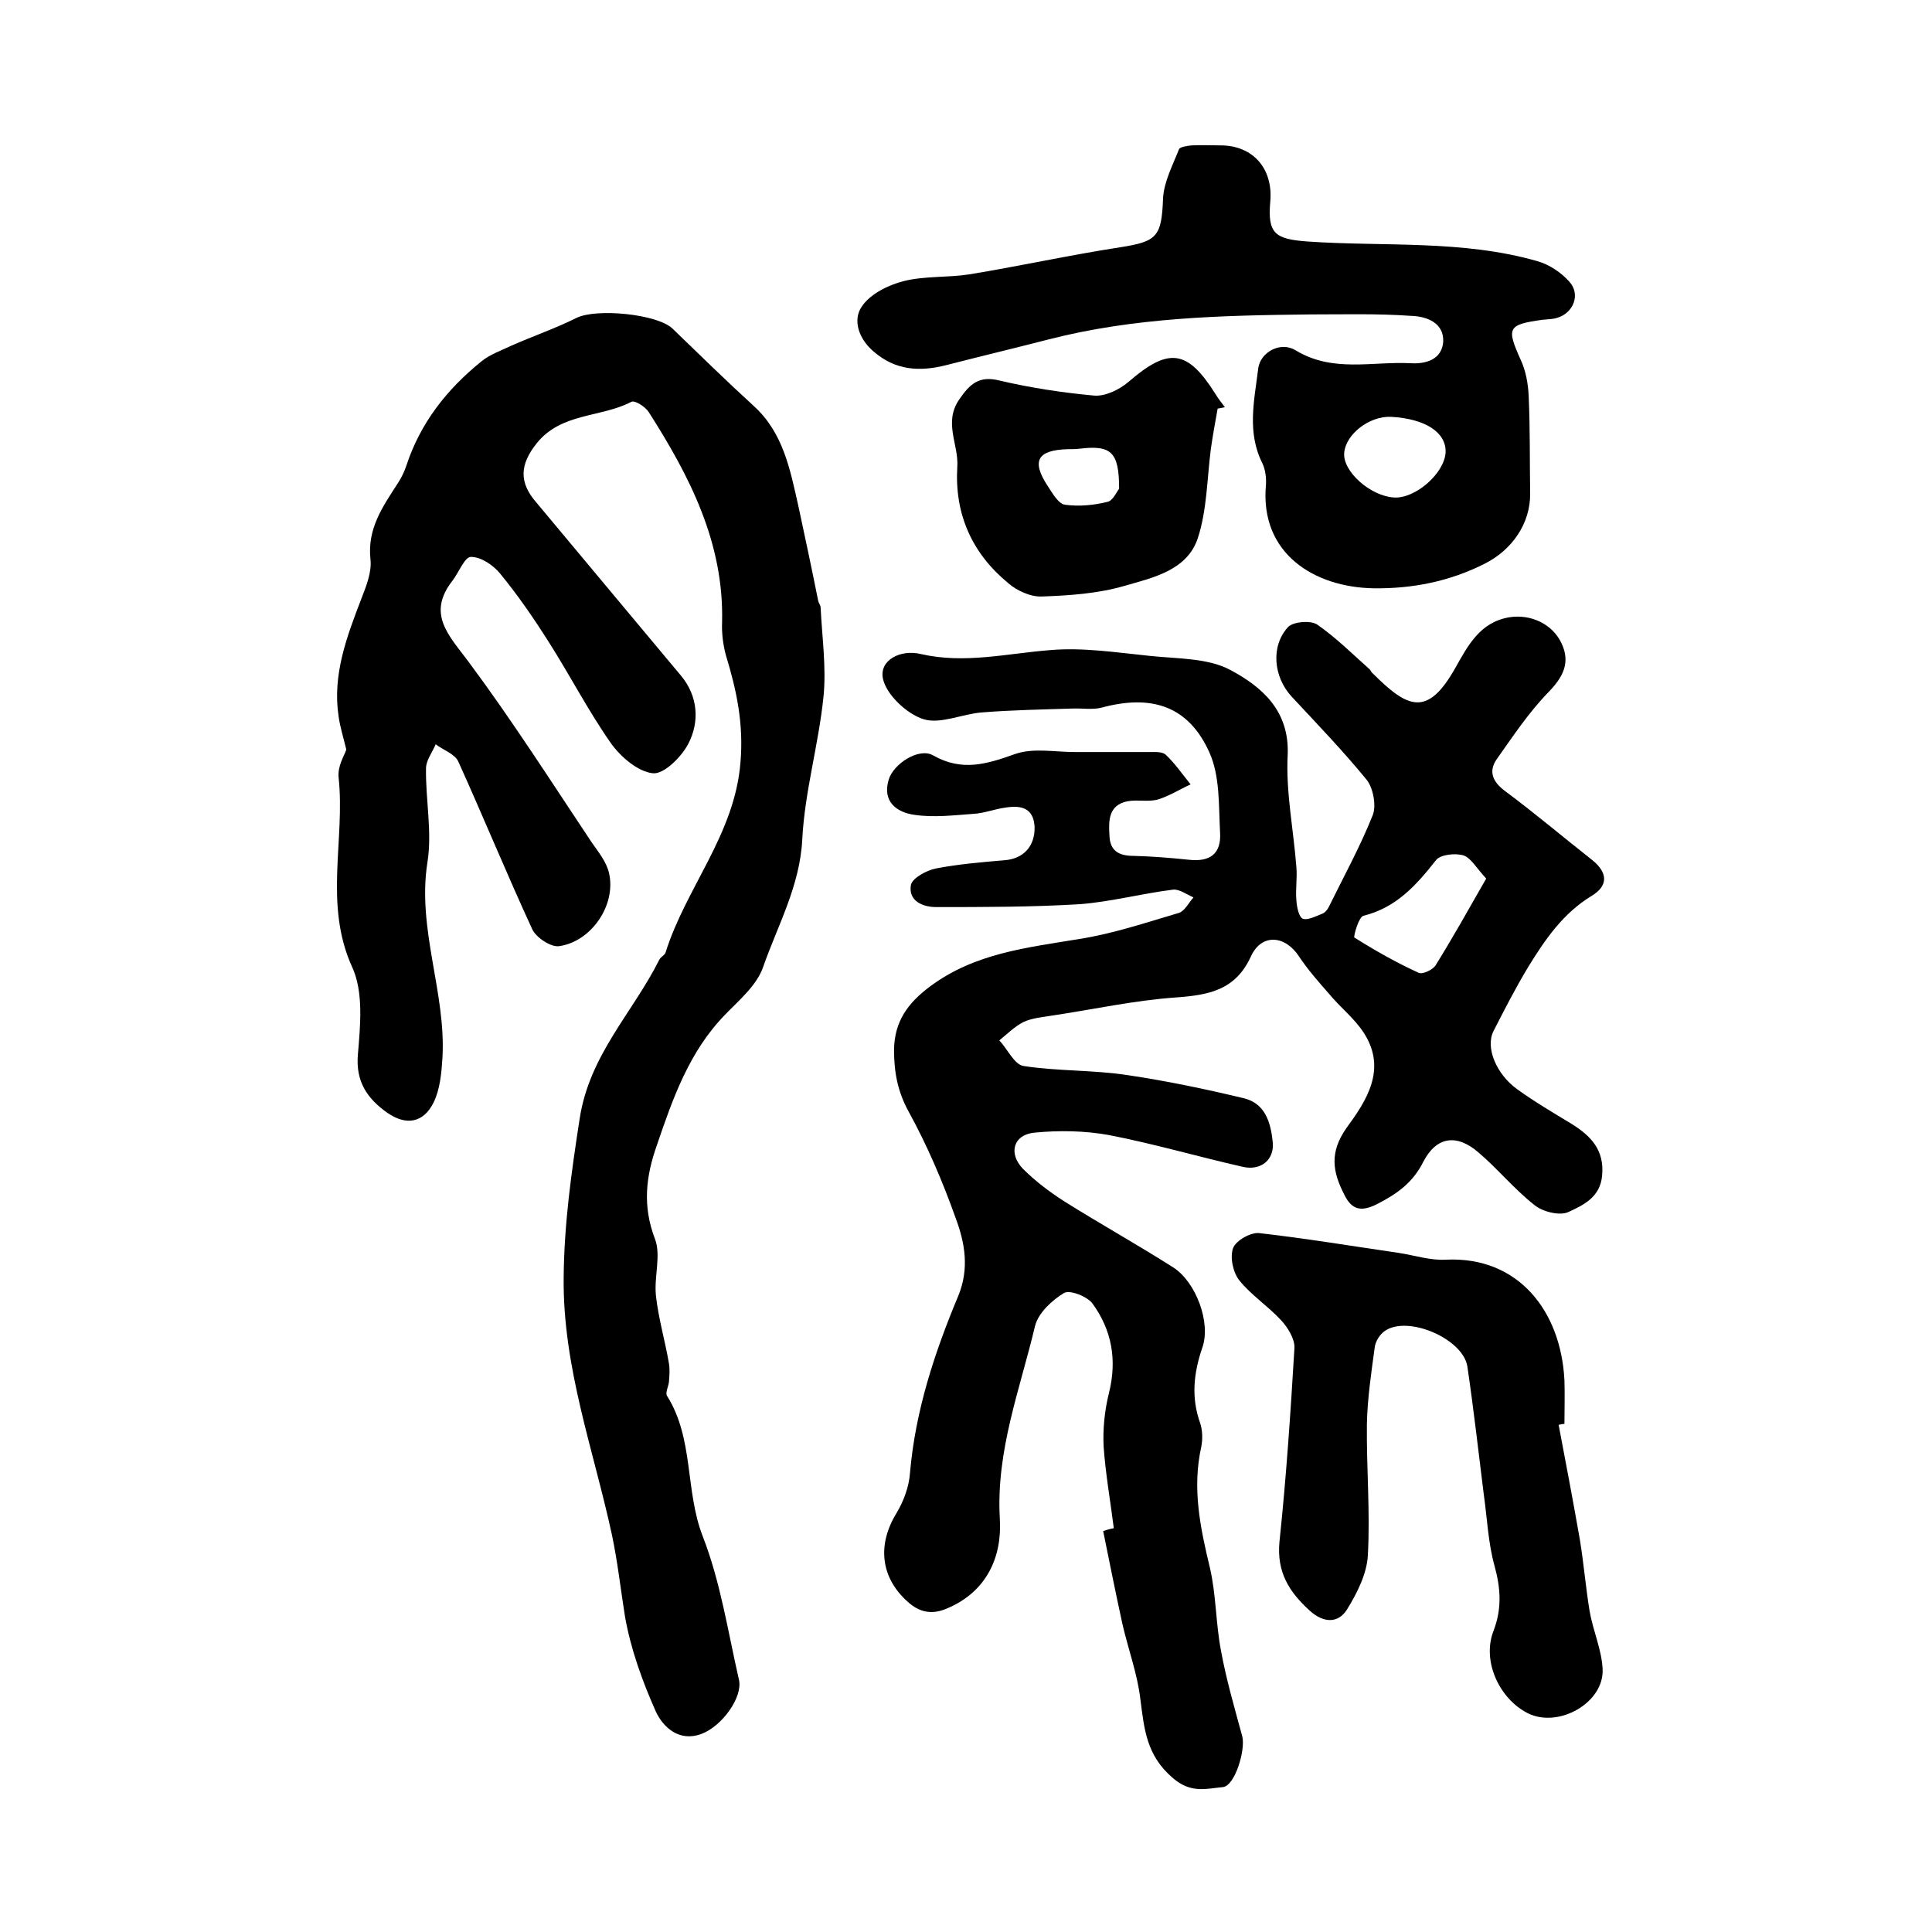 <?xml version="1.0" encoding="utf-8"?>
<!-- Generator: Adobe Illustrator 22.0.0, SVG Export Plug-In . SVG Version: 6.00 Build 0)  -->
<svg version="1.1" id="图层_1" xmlns="http://www.w3.org/2000/svg" xmlns:xlink="http://www.w3.org/1999/xlink" x="0px" y="0px"
	 viewBox="0 0 400 400" style="enable-background:new 0 0 400 400;" xml:space="preserve">
<style type="text/css">
	.st0{fill:#FFFFFF;}
</style>
<g>
	
	<path d="M230.6,316.4c-0.7-5.6-1.7-11.2-2.1-16.8c-0.2-3.7,0.2-7.6,1.1-11.2c1.7-6.8,0.6-13-3.4-18.5c-1.1-1.5-4.7-2.9-5.9-2.2
		c-2.5,1.5-5.3,4.1-6,6.8c-3.1,13.1-8.1,25.8-7.3,39.9c0.5,7.8-2.6,15.1-10.9,18.6c-3.2,1.4-5.8,0.8-8.2-1.4
		c-5.6-5-6.3-11.8-2.3-18.3c1.5-2.5,2.6-5.5,2.8-8.3c1.1-12.9,5.1-25,10-36.7c2.3-5.6,1.4-10.9-0.5-16c-2.7-7.6-5.9-15.1-9.8-22.2
		c-2.3-4.2-3-8.2-3-12.8c0.1-5.8,2.8-9.6,7.5-13.1c9.3-6.9,20.1-8,30.9-9.8c7-1.1,13.8-3.4,20.6-5.4c1.2-0.4,2-2.1,3-3.2
		c-1.4-0.6-3-1.8-4.3-1.6c-6.4,0.8-12.8,2.5-19.2,3c-9.9,0.6-19.9,0.6-29.8,0.6c-2.8,0-5.8-1.3-5.2-4.6c0.3-1.4,3.2-3,5.2-3.4
		c4.7-0.9,9.5-1.3,14.2-1.7c3.9-0.3,6.3-2.9,6.2-6.9c-0.2-4-2.9-4.5-6-4c-2.3,0.3-4.5,1.2-6.7,1.3c-4.1,0.3-8.2,0.8-12.2,0.2
		c-3.6-0.5-6.7-2.7-5.3-7.3c1-3.3,6.3-6.7,9.2-5c6,3.4,11.1,1.8,17-0.3c3.7-1.3,8.2-0.4,12.3-0.4c5.2,0,10.3,0,15.5,0
		c1.2,0,2.7-0.1,3.4,0.6c1.9,1.8,3.4,4,5.1,6.1c-2.2,1-4.4,2.4-6.7,3.1c-2,0.6-4.3,0-6.4,0.4c-3.9,0.8-3.9,4-3.7,7.1
		c0.1,3.2,2,4.2,5,4.2c3.8,0.1,7.6,0.4,11.4,0.8c4.4,0.5,6.8-1.2,6.5-5.7c-0.3-5.6,0-11.6-2.2-16.5c-4.3-9.6-11.9-12.1-22.3-9.3
		c-1.9,0.5-4.1,0.1-6.2,0.2c-6.2,0.2-12.4,0.3-18.6,0.8c-4.1,0.3-8.6,2.5-12.1,1.4c-3.5-1.1-7.7-5.1-8.4-8.4
		c-0.8-3.8,3.6-6.1,7.8-5.1c9.1,2.1,17.8-0.1,26.8-0.8c6.8-0.6,13.8,0.5,20.7,1.2c5.7,0.6,12.1,0.4,16.8,3
		c6.3,3.4,12.1,8.3,11.7,17.5c-0.4,7.7,1.2,15.4,1.8,23.2c0.2,2.3-0.2,4.6,0,6.9c0.1,1.4,0.5,3.4,1.3,3.8c1,0.4,2.7-0.5,4-1
		c0.6-0.2,1.1-0.8,1.4-1.4c3.1-6.3,6.5-12.5,9.1-19c0.8-2,0.1-5.6-1.2-7.3c-4.9-6-10.3-11.6-15.6-17.3c-3.7-4-4.4-10.4-0.7-14.4
		c1.1-1.1,4.6-1.4,6-0.5c3.9,2.7,7.3,6.1,10.9,9.3c0.2,0.2,0.3,0.6,0.6,0.8c7.2,7.2,11.3,9.2,17.1-1.1c2.6-4.6,5.1-9.5,11.2-10.5
		c4.3-0.7,8.9,1.3,10.8,5.4c1.9,4,0.3,7-2.7,10.1c-4.1,4.2-7.4,9.2-10.8,14c-1.6,2.4-0.8,4.5,1.7,6.4c6.2,4.6,12.1,9.6,18.2,14.4
		c3.2,2.6,3.3,5.3-0.2,7.4c-5.9,3.6-9.6,9-13.1,14.7c-2.6,4.3-4.9,8.8-7.2,13.3c-1.7,3.4,0.6,8.9,4.9,12c3.6,2.6,7.5,4.9,11.3,7.2
		c4,2.5,6.8,5.4,6.3,10.7c-0.4,4.5-3.9,6.1-6.9,7.5c-1.8,0.9-5.4,0-7.1-1.4c-4.2-3.3-7.6-7.5-11.6-10.9c-4.5-3.9-8.7-3.3-11.4,1.9
		c-2.2,4.4-5.5,6.7-9.6,8.8c-3.2,1.6-5.2,1.3-6.8-2c-2.4-4.7-3.1-8.7,0.5-13.8c4.1-5.6,8.4-12.1,3.6-19.6c-1.9-3-4.9-5.3-7.2-8.1
		c-2.2-2.5-4.4-5-6.2-7.7c-2.9-4.5-7.8-4.9-10-0.1c-3.2,7-8.7,8-15.4,8.5c-8.7,0.6-17.3,2.5-26,3.8c-1.9,0.3-4,0.5-5.7,1.3
		c-1.8,0.9-3.4,2.5-5,3.8c1.7,1.8,3.1,5,5,5.3c7.1,1.1,14.5,0.8,21.6,1.9c8.1,1.2,16.2,2.9,24.1,4.8c4.4,1.1,5.5,5.1,5.9,9
		c0.4,3.7-2.4,6-6.1,5.2c-9.3-2.1-18.5-4.8-27.8-6.6c-5-0.9-10.3-1-15.4-0.5c-4.4,0.4-5.5,4.3-2.4,7.5c2.5,2.5,5.4,4.7,8.5,6.7
		c7.5,4.7,15.2,9,22.6,13.7c4.7,3,7.9,11.5,6,16.7c-1.8,5.3-2.3,10.3-0.4,15.6c0.5,1.5,0.5,3.4,0.2,4.9c-1.9,8.6-0.2,16.7,1.8,25
		c1.3,5.6,1.2,11.5,2.3,17.2c1.1,6,2.8,11.8,4.4,17.7c0.7,2.8-1.5,10.2-4,10.5c-3.4,0.3-6.6,1.4-10.4-1.9
		c-5.5-4.7-5.9-10.2-6.7-16.3c-0.6-5.2-2.5-10.3-3.7-15.5c-1.4-6.4-2.7-12.9-4-19.3C229.5,316.6,230.1,316.5,230.6,316.4z
		 M307.7,181.9c-2.1-2.3-3.2-4.3-4.7-4.8c-1.7-0.5-4.8-0.2-5.7,1c-4.1,5.2-8.2,9.8-15,11.5c-1,0.2-2.1,4.3-1.9,4.5
		c4.3,2.7,8.7,5.2,13.3,7.3c0.8,0.4,2.9-0.6,3.5-1.5C300.8,194.1,304.1,188.2,307.7,181.9z"/>
	<path d="M71.7,155.2c-0.6-2.5-1.3-4.7-1.6-6.9c-1.3-8.6,1.7-16.5,4.7-24.3c1-2.6,2.2-5.5,1.9-8.2c-0.7-6.4,2.6-11,5.7-15.8
		c0.7-1.1,1.3-2.3,1.7-3.5c2.9-8.9,8.4-15.9,15.6-21.7c1.7-1.4,4-2.2,6.1-3.2c4.5-2,9.2-3.6,13.6-5.8c4.1-2,16.6-0.8,19.8,2.2
		c5.6,5.4,11.1,10.8,16.8,16c6.2,5.6,7.6,13.3,9.3,20.8c1.4,6.5,2.8,13.1,4.1,19.6c0.1,0.5,0.5,0.9,0.5,1.4
		c0.3,6.1,1.2,12.4,0.6,18.4c-1,9.9-3.9,19.7-4.4,29.6c-0.5,9.7-5.1,17.8-8.1,26.4c-1.3,3.8-5,6.9-7.9,9.9
		c-7.4,7.6-10.8,17.3-14.1,27c-2.3,6.5-3,12.6-0.4,19.4c1.3,3.4-0.2,7.8,0.2,11.7c0.5,4.7,1.9,9.4,2.7,14.1c0.2,1.2,0.1,2.5,0,3.8
		c-0.1,1-0.8,2.2-0.4,2.9c5.6,8.9,3.7,19.6,7.4,29.1c3.7,9.5,5.2,19.7,7.5,29.7c0.8,3.6-3.5,9.6-7.8,11.2c-4.6,1.7-7.9-1.4-9.4-4.6
		c-2.8-6.3-5.2-12.9-6.4-19.7c-0.9-5.6-1.5-11.2-2.7-16.9c-3.8-17.6-10.2-34.7-10-53.3c0.1-11.2,1.6-21.8,3.3-32.8
		c2-13.3,11-22,16.5-33c0.3-0.6,1.1-0.9,1.3-1.5c4.2-13.4,14.3-24.4,15.5-39.3c0.7-8-0.8-15-3-22.2c-0.6-2.2-0.9-4.6-0.8-6.9
		c0.4-16.4-6.7-30.2-15.2-43.5c-0.7-1.1-2.9-2.5-3.6-2.1c-6.3,3.3-14.5,2.2-19.6,8.6c-3.5,4.4-3.7,8.1,0,12.3
		C121,116,131,127.9,141,139.9c3.5,4.2,3.9,9.5,1.5,14.1c-1.4,2.7-5,6.3-7.3,6.1c-3.1-0.3-6.7-3.4-8.7-6.2
		c-4.7-6.7-8.5-14.1-12.9-21c-3.1-4.9-6.4-9.7-10.1-14.2c-1.4-1.7-3.9-3.4-6-3.4c-1.3,0-2.5,3.2-3.8,4.9c-5.4,6.9-0.8,11.3,3.3,16.8
		c9,12.1,17.1,24.8,25.5,37.4c1.4,2,3.1,4.1,3.6,6.4c1.5,6.6-3.7,14.2-10.4,15.1c-1.7,0.2-4.7-1.8-5.5-3.5
		c-5.3-11.5-10.1-23.2-15.3-34.7c-0.7-1.6-3.1-2.4-4.7-3.6c-0.7,1.7-2,3.3-2,5c-0.1,6.5,1.3,13.1,0.3,19.4
		c-2.2,13.9,3.9,27,3.1,40.6c-0.2,3.1-0.5,6.4-1.8,9.1c-2.1,4.3-5.7,4.9-9.6,2.2c-4.1-2.9-6.6-6.4-6.1-12.1c0.5-6,1.2-12.9-1.2-18.1
		c-5.9-13-1.4-26.3-2.8-39.3C69.9,158.6,71.2,156.6,71.7,155.2z"/>
	<path d="M271.2,65.1c-18.2,0.2-36.4,0.6-54.2,5.2c-7,1.8-14.1,3.5-21.1,5.3c-5.5,1.4-10.5,1.1-15-2.8c-3.1-2.6-4.4-6.5-2.5-9.3
		c1.7-2.6,5.5-4.5,8.7-5.3c4.4-1.1,9.1-0.7,13.6-1.4c10.4-1.7,20.8-4,31.2-5.6c7.7-1.2,8.6-2.2,8.9-10.2c0.2-3.4,2-6.8,3.3-10.1
		c0.2-0.5,1.7-0.7,2.6-0.8c2-0.1,4,0,6,0c6.7,0,10.9,4.8,10.3,11.6c-0.6,6.7,1,7.8,7.7,8.3c15.9,1.1,32.1-0.4,47.7,4.1
		c2.4,0.7,4.8,2.3,6.5,4.2c2.4,2.6,0.9,6.5-2.5,7.5c-0.9,0.3-2,0.3-3,0.4c-7.3,1-7.5,1.7-4.6,8.2c1.1,2.3,1.6,5.1,1.7,7.7
		c0.3,6.7,0.2,13.3,0.3,20c0.1,6.3-3.8,11.8-9.4,14.6c-7.3,3.7-15,5.2-23,5.1c-12.3-0.2-23.6-7.2-22.3-21.4c0.1-1.4-0.1-3.1-0.7-4.4
		c-3.3-6.5-1.7-13.1-0.9-19.7c0.4-3.3,4.5-5.7,7.7-3.8c7.7,4.7,15.8,2.3,23.8,2.7c3.3,0.2,6.5-0.8,6.8-4.4c0.2-3.9-3.3-5.3-6.6-5.4
		C285.2,64.9,278.2,65.1,271.2,65.1z M288,86.3c-4.5-0.2-9.4,3.6-9.7,7.5c-0.3,3.8,5.4,8.9,10.3,9.2c4.4,0.3,10.5-5,10.7-9.4
		C299.4,89.5,295.1,86.7,288,86.3z"/>
	<path d="M322.7,295c1.5,7.9,3,15.8,4.4,23.8c0.8,4.9,1.2,9.8,2,14.7c0.7,4.1,2.5,8,2.7,12c0.4,7-9.1,12.4-15.5,9.2
		c-5.9-3-9.5-10.8-7.1-17c1.8-4.7,1.5-8.9,0.2-13.6c-1.3-4.7-1.5-9.8-2.2-14.7c-1.1-8.8-2.1-17.7-3.4-26.5
		c-0.9-5.7-12.2-10.6-17-7.4c-1.1,0.7-2.1,2.3-2.2,3.6c-0.7,5.2-1.5,10.5-1.6,15.8c-0.1,9,0.7,18.1,0.2,27.1
		c-0.2,3.8-2.2,7.8-4.3,11.2c-1.8,2.9-4.8,2.9-7.7,0.3c-4.3-3.9-6.9-8-6.3-14.3c1.4-13.3,2.3-26.7,3.1-40.1c0.1-1.9-1.4-4.3-2.8-5.8
		c-2.7-2.9-6.2-5.2-8.6-8.2c-1.3-1.6-2-4.8-1.3-6.7c0.6-1.6,3.7-3.3,5.4-3.1c9.7,1.1,19.3,2.7,28.9,4.1c3.3,0.5,6.5,1.6,9.8,1.4
		c15-0.7,23.8,10.7,24.5,25c0.1,3,0,6,0,9C323.6,294.8,323.1,294.9,322.7,295z"/>
	<path d="M252.1,84.6c-0.5,2.8-1,5.5-1.4,8.3c-0.8,6.2-0.8,12.7-2.7,18.5c-2.2,6.7-9.3,8.2-15.2,9.9c-5.5,1.6-11.4,2-17.1,2.2
		c-2.3,0.1-5.2-1.2-7-2.8c-7.5-6.2-11.1-14.3-10.5-24.1c0.3-4.6-2.9-9.1,0.4-13.9c2.2-3.2,4.1-5,8.4-3.9c6.4,1.5,13,2.5,19.5,3.1
		c2.3,0.2,5.2-1.2,7.1-2.8c8.3-7.2,12.2-6.8,18,2.4c0.6,1,1.3,1.9,2,2.8C253.2,84.4,252.7,84.5,252.1,84.6z M231.7,101.2
		c0-7.6-1.6-9.1-8.2-8.3c-0.8,0.1-1.7,0.1-2.5,0.1c-6.2,0.2-7.5,2.4-4.1,7.6c1,1.5,2.2,3.7,3.6,3.9c2.9,0.4,6,0.1,8.8-0.6
		C230.4,103.7,231.2,101.8,231.7,101.2z"/>
	
	
	
</g>
</svg>
